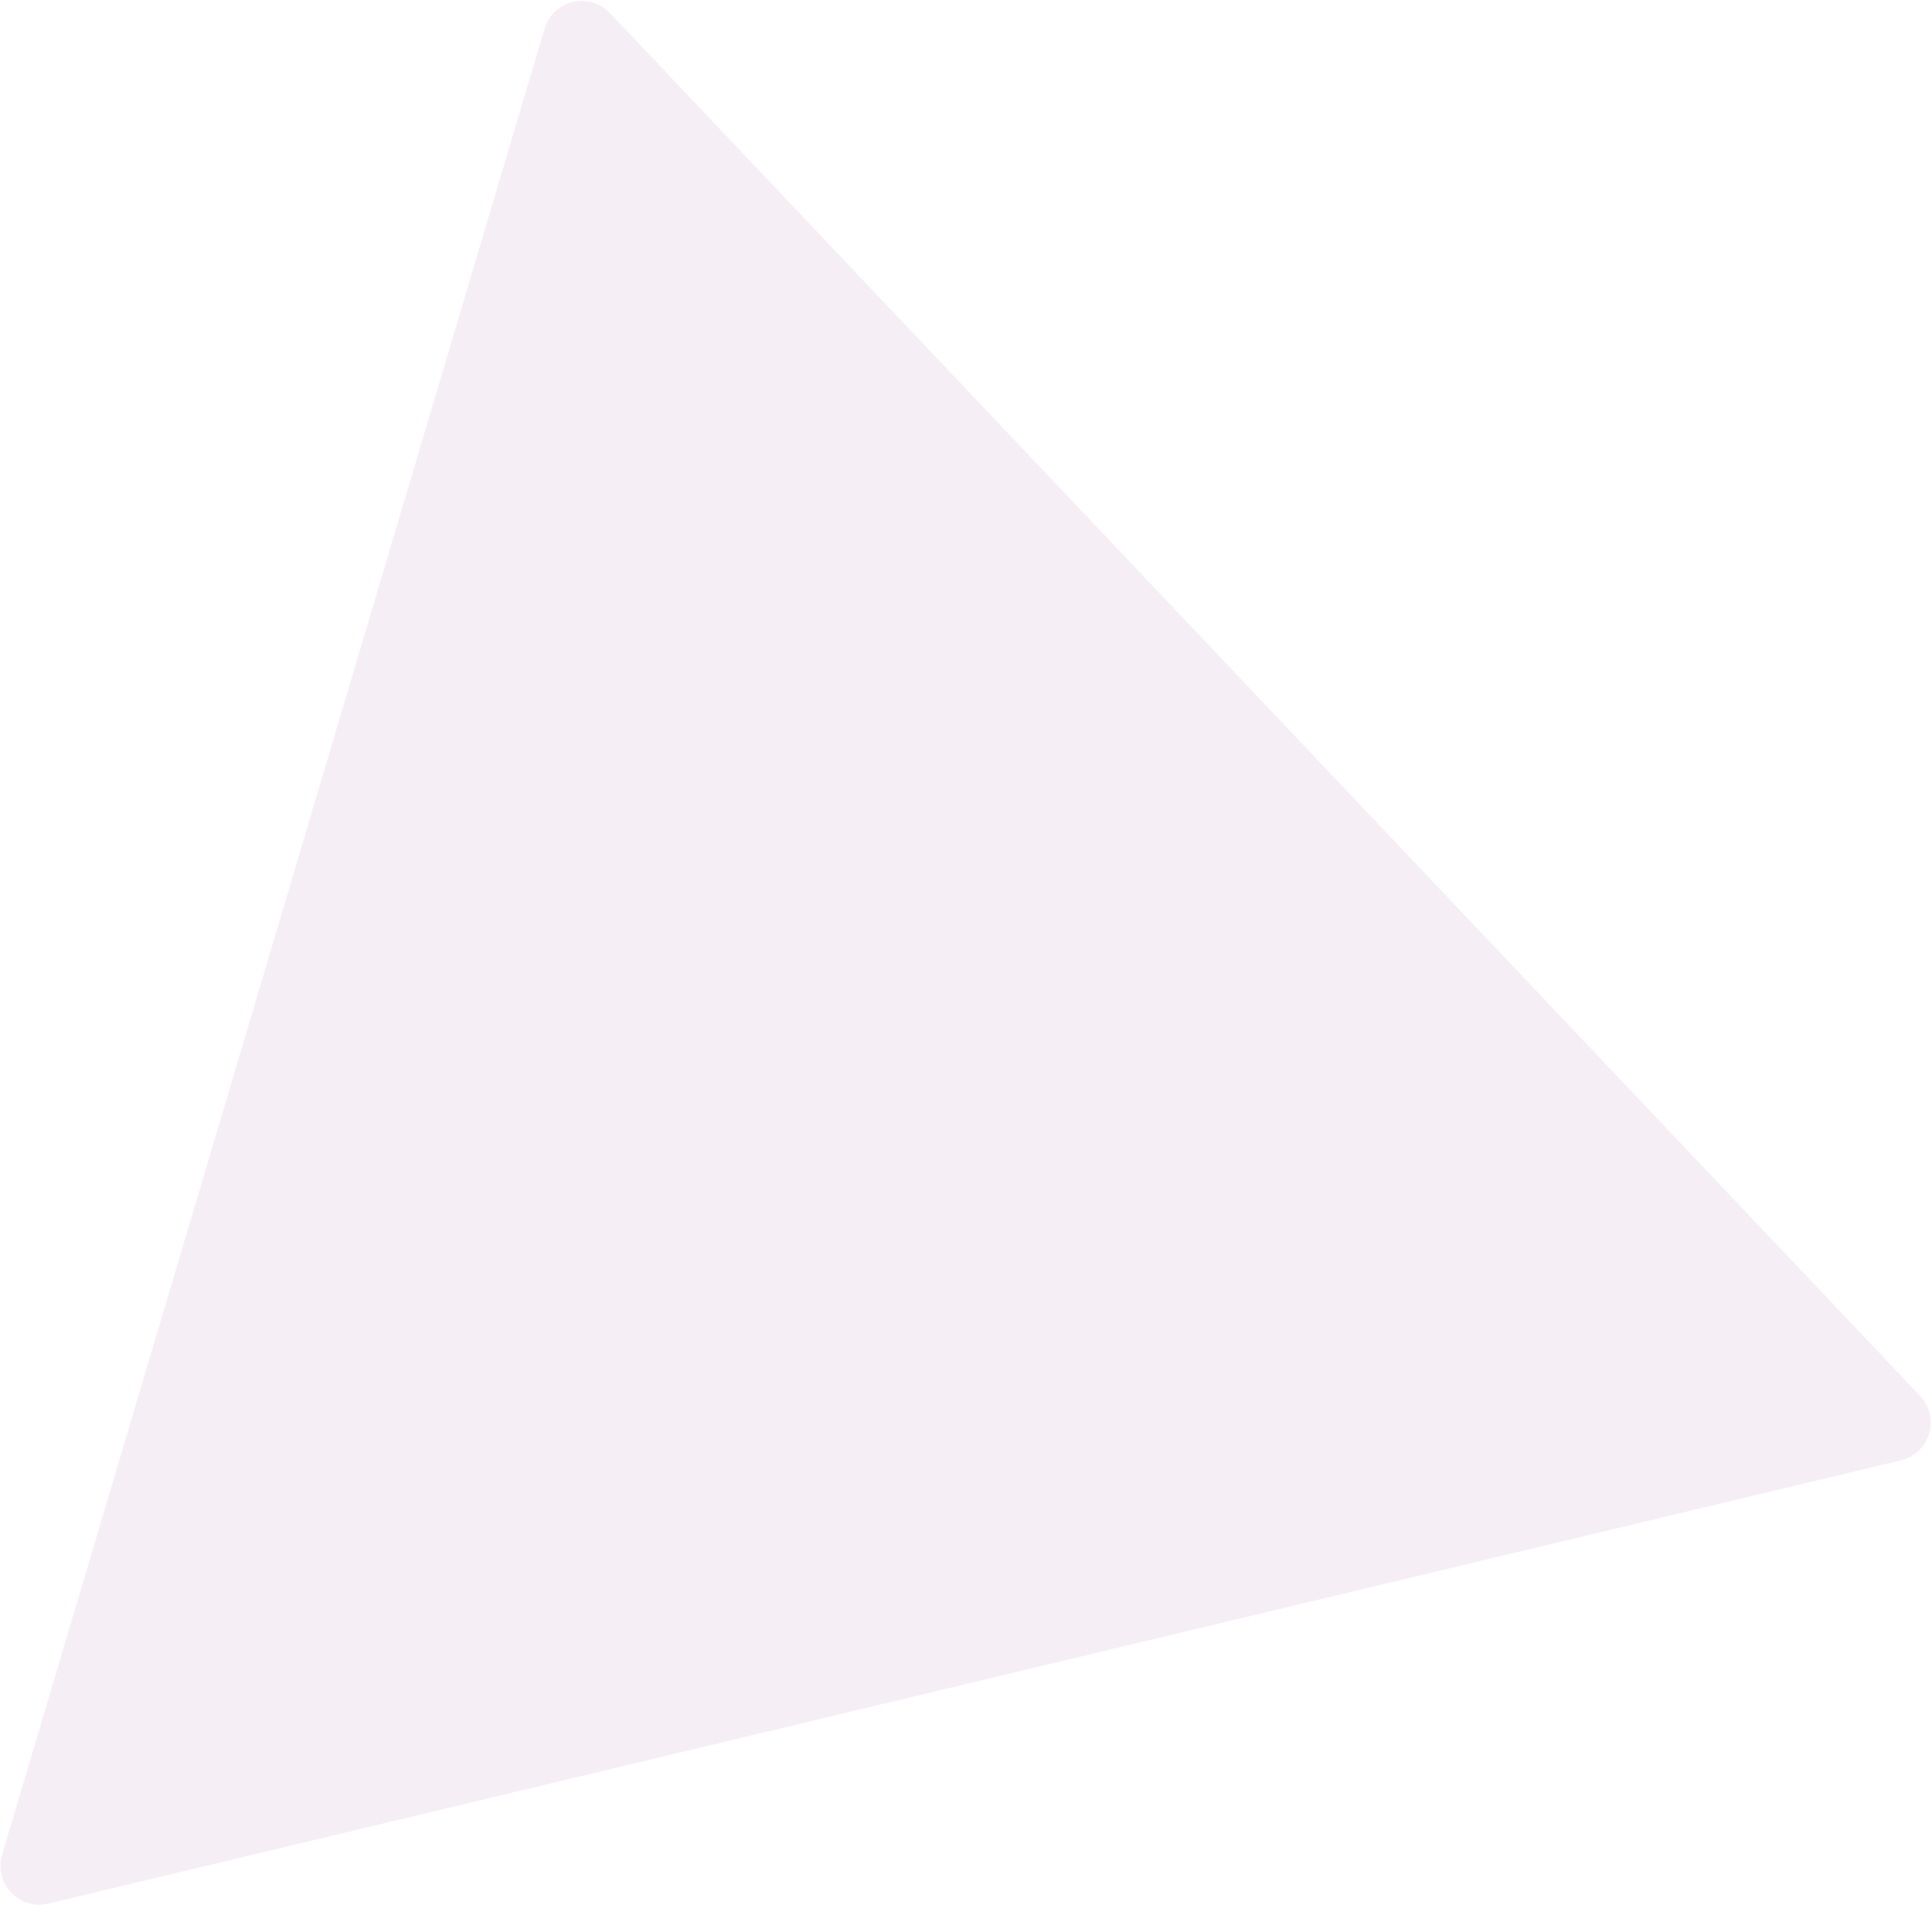 <?xml version="1.0" encoding="UTF-8"?> <svg xmlns="http://www.w3.org/2000/svg" width="1493" height="1472" viewBox="0 0 1493 1472" fill="none"><path d="M1483.77 1078.68C1499.66 1095.45 1491.44 1123.12 1468.98 1128.49L37.351 1471.02C14.891 1476.39 -4.964 1455.44 1.612 1433.3L420.79 22.212C427.366 0.075 455.441 -6.643 471.325 10.122L1483.77 1078.68Z" fill="#770766" fill-opacity="0.07"></path></svg> 